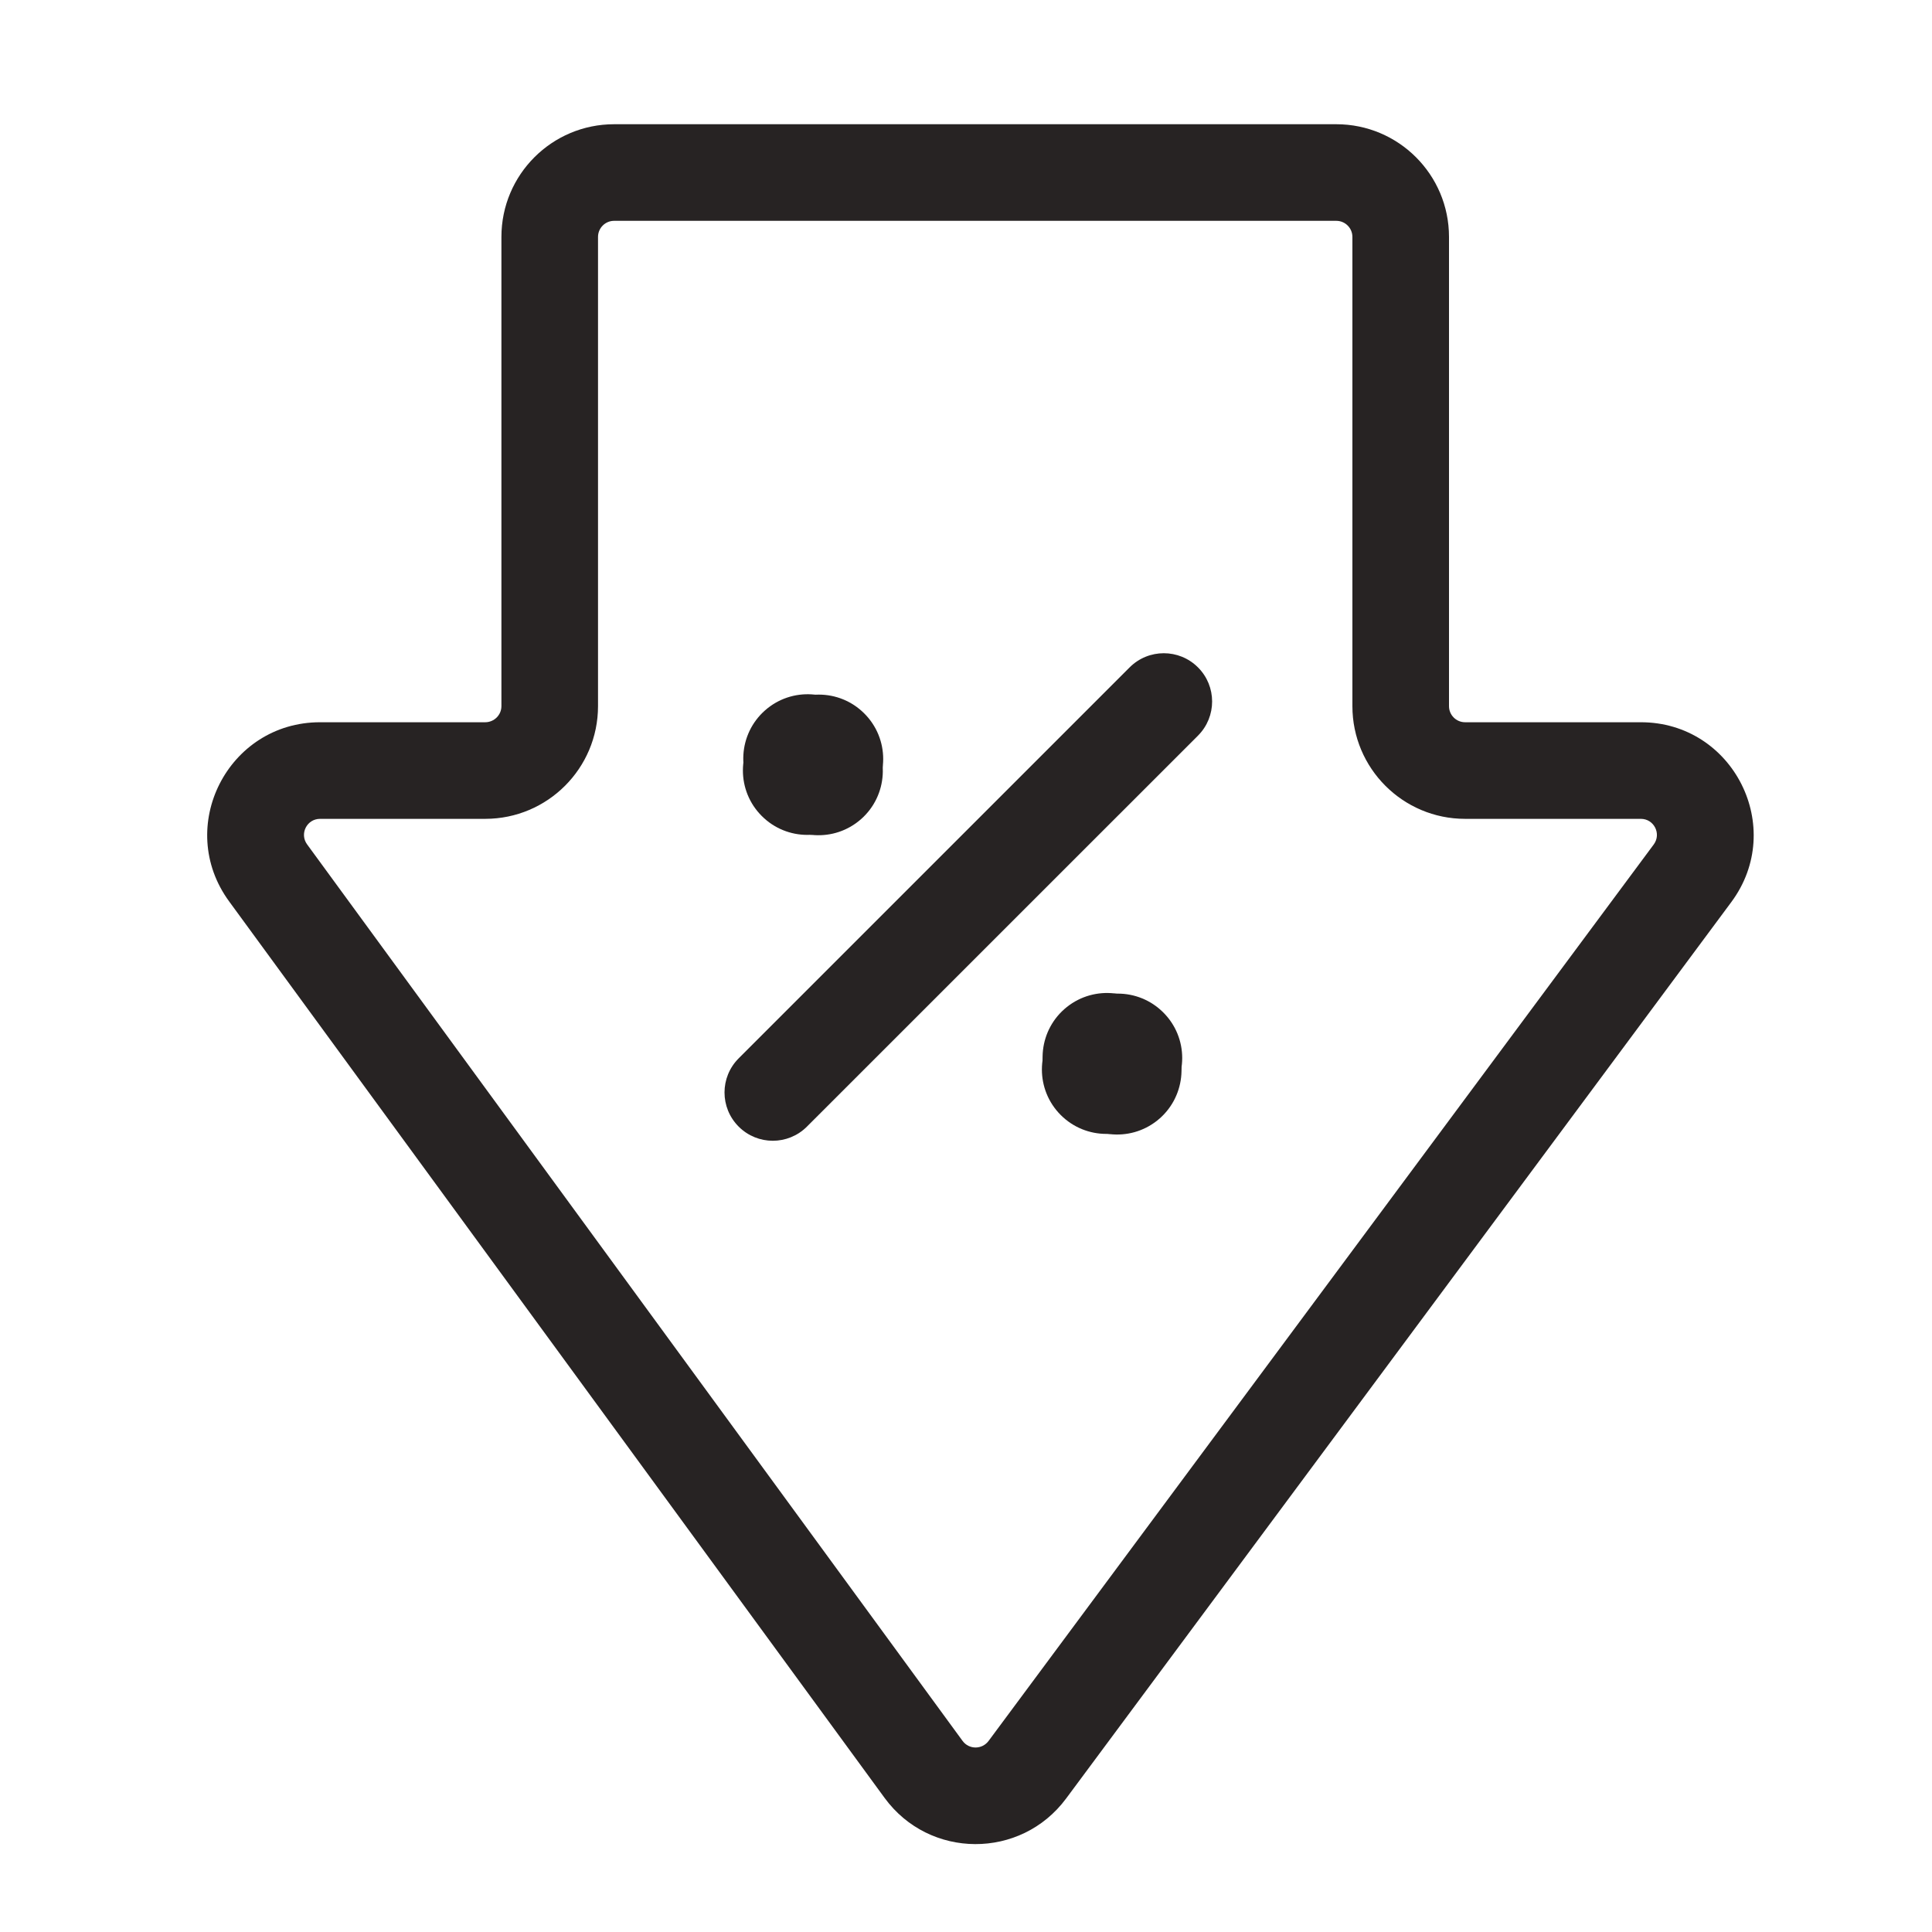 <svg width="30" height="30" viewBox="0 0 30 30" fill="none" xmlns="http://www.w3.org/2000/svg">
<path d="M21 3.679C21 3.541 20.888 3.429 20.75 3.429H9.536C9.398 3.429 9.286 3.541 9.286 3.679V10.965C9.286 11.931 8.502 12.714 7.536 12.715H4.97C4.765 12.715 4.648 12.947 4.769 13.112L14.947 27.033C15.047 27.169 15.249 27.169 15.35 27.034L25.679 13.113C25.801 12.948 25.684 12.715 25.479 12.715H22.75C21.784 12.715 21 11.931 21 10.965V3.679ZM22.5 10.965C22.5 11.103 22.612 11.215 22.75 11.215H25.479C26.916 11.215 27.74 12.852 26.884 14.007L16.554 27.928C15.851 28.875 14.432 28.87 13.736 27.918L3.558 13.997C2.712 12.841 3.538 11.215 4.97 11.215H7.536C7.674 11.214 7.786 11.102 7.786 10.965V3.679C7.786 2.712 8.57 1.929 9.536 1.929H20.75C21.716 1.929 22.5 2.712 22.5 3.679V10.965Z" fill="#272323"/>
<path d="M16.65 15.722C17.041 15.331 17.674 15.331 18.064 15.722C18.455 16.112 18.455 16.745 18.064 17.136L17.886 17.314C17.495 17.705 16.862 17.705 16.471 17.314C16.081 16.924 16.081 16.291 16.471 15.9L16.65 15.722Z" fill="#272323"/>
<path d="M16.407 17.042C16.063 16.61 16.134 15.981 16.566 15.637C16.998 15.293 17.627 15.364 17.971 15.796L18.129 15.994C18.473 16.426 18.401 17.055 17.97 17.399C17.538 17.743 16.909 17.672 16.564 17.24L16.407 17.042Z" fill="#272323"/>
<path d="M12.007 11.079C12.398 10.688 13.031 10.688 13.421 11.079C13.812 11.469 13.812 12.102 13.421 12.493L13.243 12.671C12.852 13.062 12.219 13.062 11.829 12.671C11.438 12.281 11.438 11.648 11.829 11.257L12.007 11.079Z" fill="#272323"/>
<path d="M11.792 12.443C11.427 12.029 11.465 11.397 11.879 11.031C12.293 10.665 12.924 10.704 13.29 11.118L13.458 11.307C13.823 11.721 13.785 12.353 13.371 12.719C12.958 13.084 12.326 13.046 11.96 12.632L11.792 12.443Z" fill="#272323"/>
<path d="M17.541 10.363C17.834 10.07 18.309 10.07 18.602 10.363C18.895 10.655 18.895 11.13 18.602 11.423L12.53 17.494C12.237 17.787 11.763 17.787 11.47 17.494C11.177 17.201 11.177 16.727 11.47 16.434L17.541 10.363Z" fill="#272323"/>
</svg>
